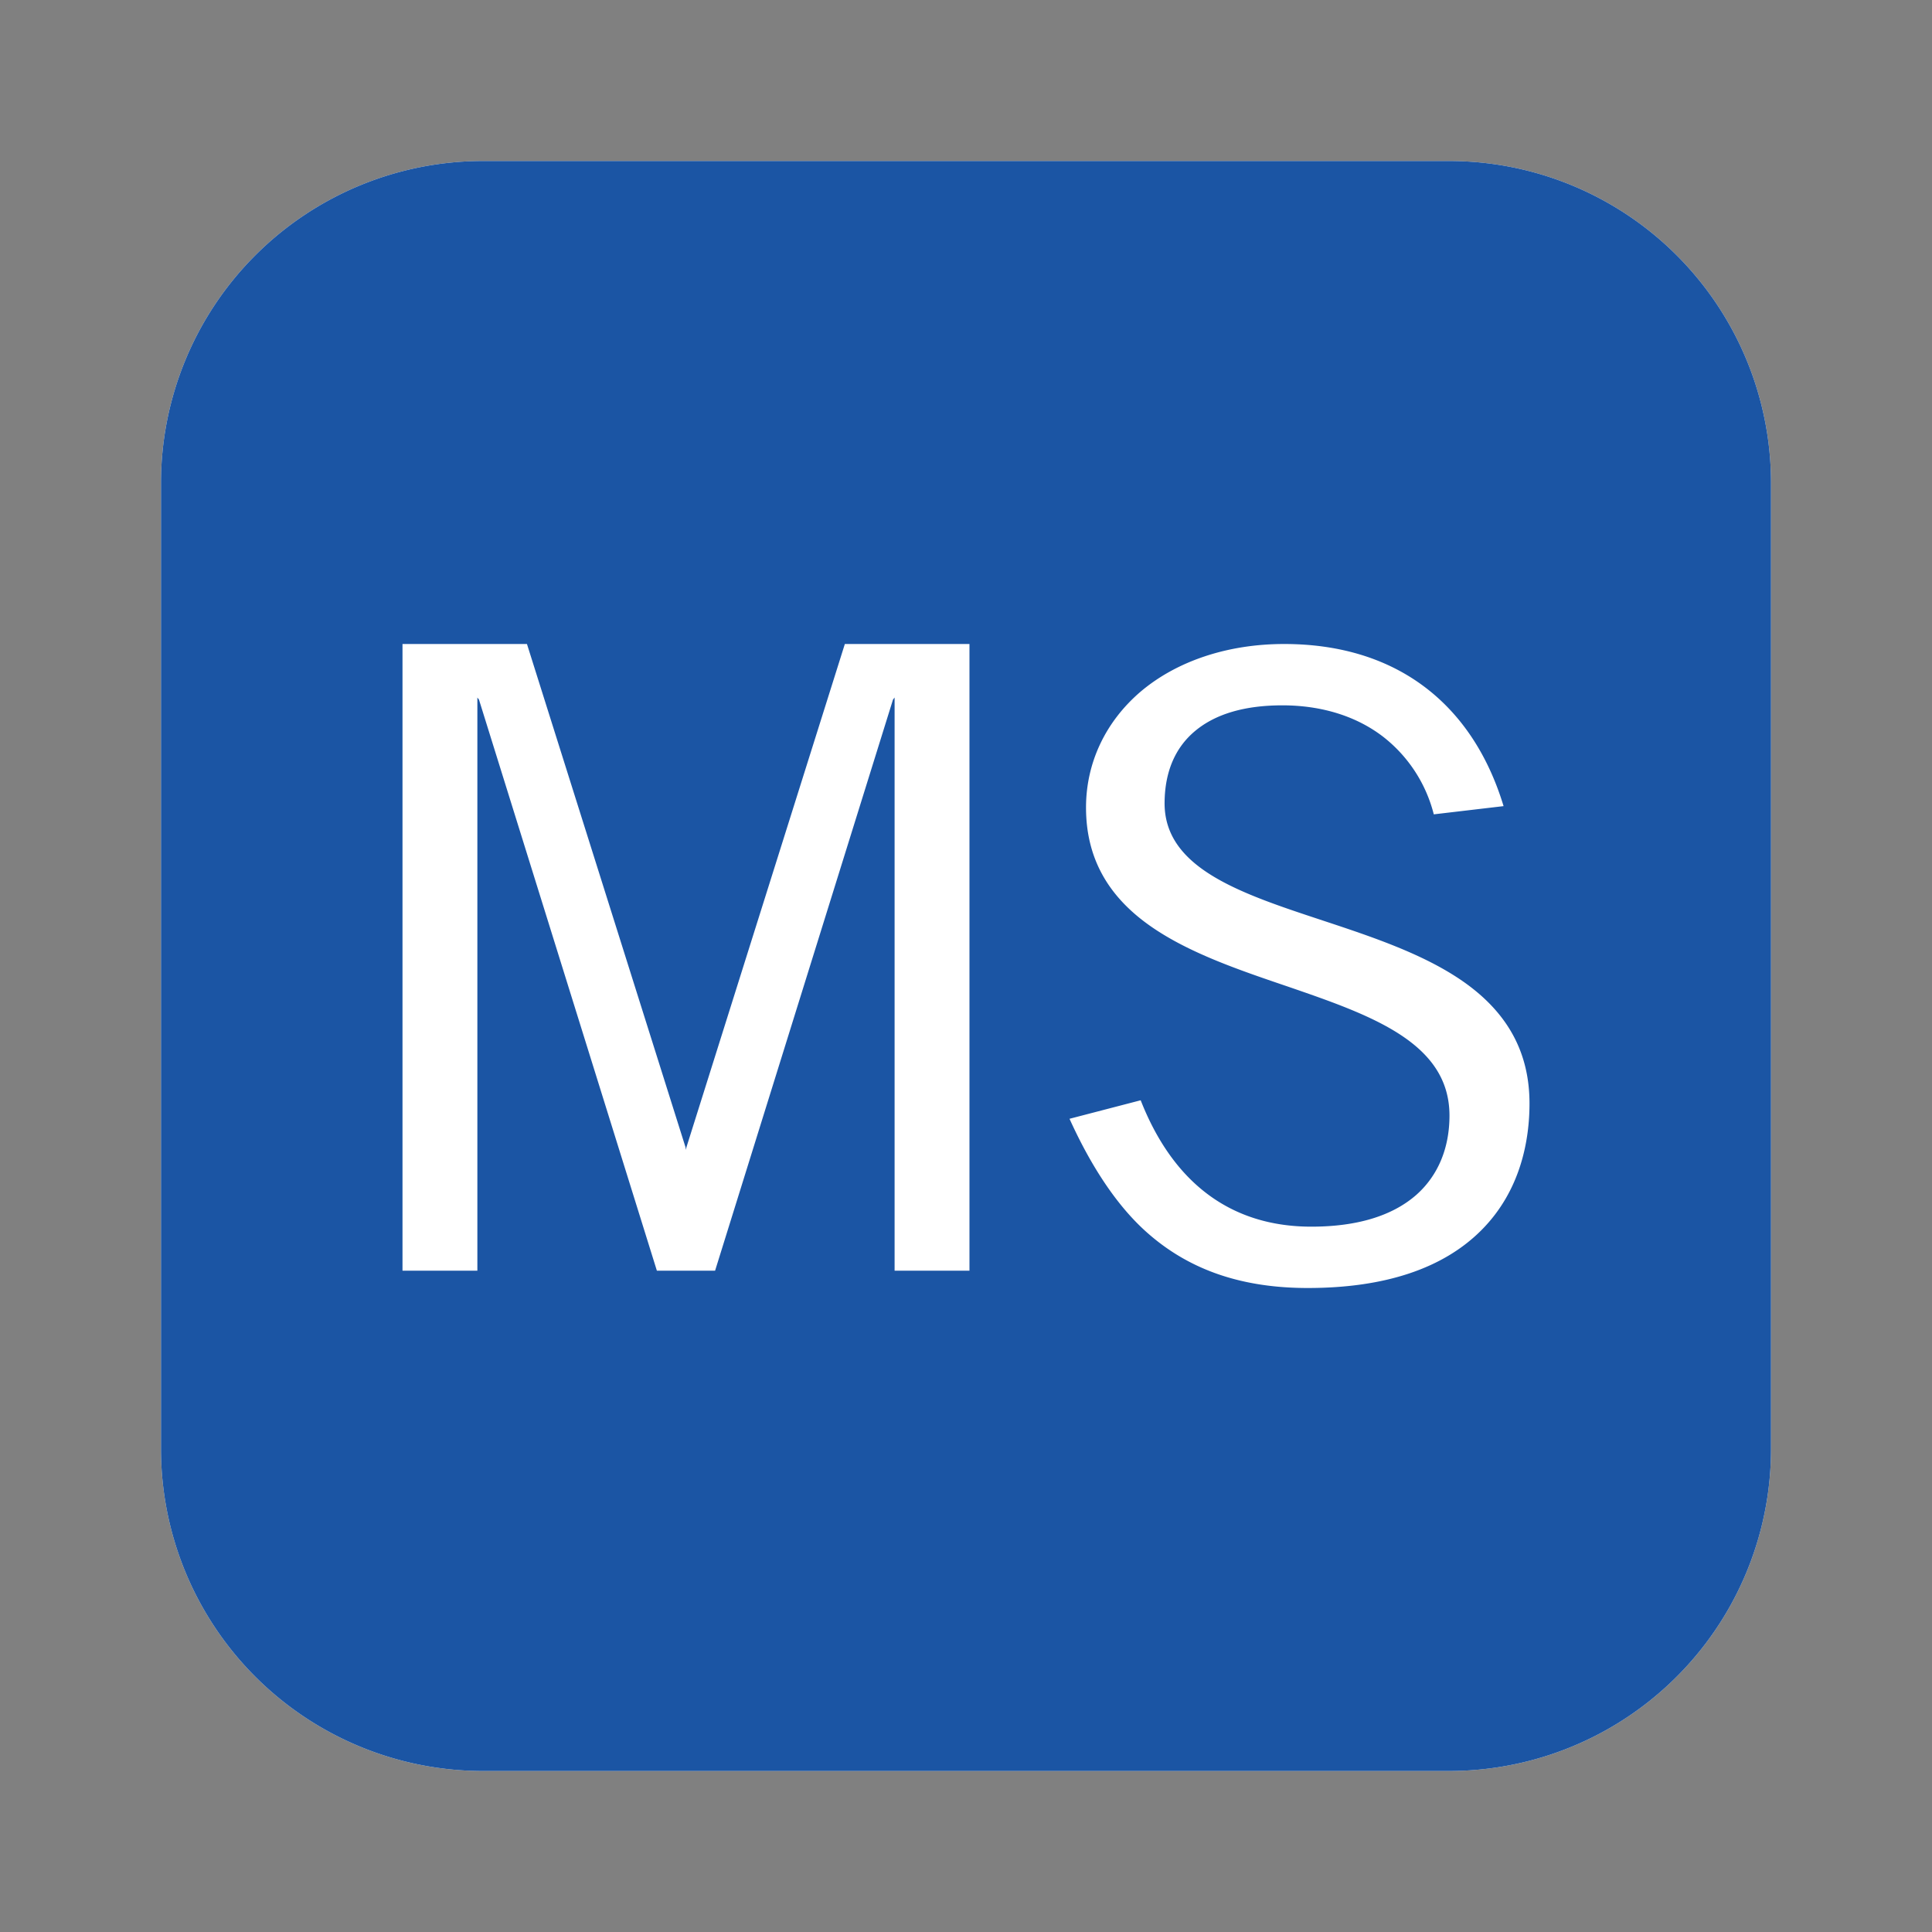 <svg viewBox="0 0 24 24" fill="none" xmlns="http://www.w3.org/2000/svg"><rect x="0" y="0" width="24" height="24" fill="#808080" stroke="none"/><path d="M2 6a4 4 0 014-4h12a4 4 0 014 4v12a4 4 0 01-4 4H6a4 4 0 01-4-4V6z" fill="#fff"/><path d="M2 6a4 4 0 014-4h12a4 4 0 014 4v12a4 4 0 01-4 4H6a4 4 0 01-4-4V6z" fill="#1B55A4"/><path fill-rule="evenodd" clip-rule="evenodd" d="M6.546 8l1.97 6.252.005.032.006-.032L10.495 8h1.548v7.785h-.93v-7.12l-.02.026-2.21 7.094H8.16L5.95 8.691l-.02-.026v7.12H5V8h1.546zm8.303 1.078c-.25.207-.378.507-.382.888-.01.816.94 1.13 1.944 1.462h.002l.007.003c.617.204 1.255.416 1.745.754.561.388.835.886.835 1.523 0 .443-.103 1.077-.597 1.573-.475.477-1.2.719-2.158.719-.807 0-1.452-.217-1.971-.667-.473-.407-.798-1.016-.988-1.435l.884-.23c.406 1.033 1.127 1.57 2.12 1.57.566 0 1.005-.133 1.303-.394.27-.239.413-.58.413-.986 0-.912-.983-1.25-2.024-1.608l-.006-.002c-.6-.204-1.22-.416-1.691-.748-.534-.376-.794-.857-.794-1.469 0-.555.242-1.066.678-1.439.45-.381 1.083-.592 1.783-.592 1.415 0 2.347.763 2.726 2.014l-.867.102a1.772 1.772 0 00-.628-.963c-.332-.256-.765-.391-1.253-.391-.465 0-.828.106-1.081.316z" fill="#fff"/></svg>
